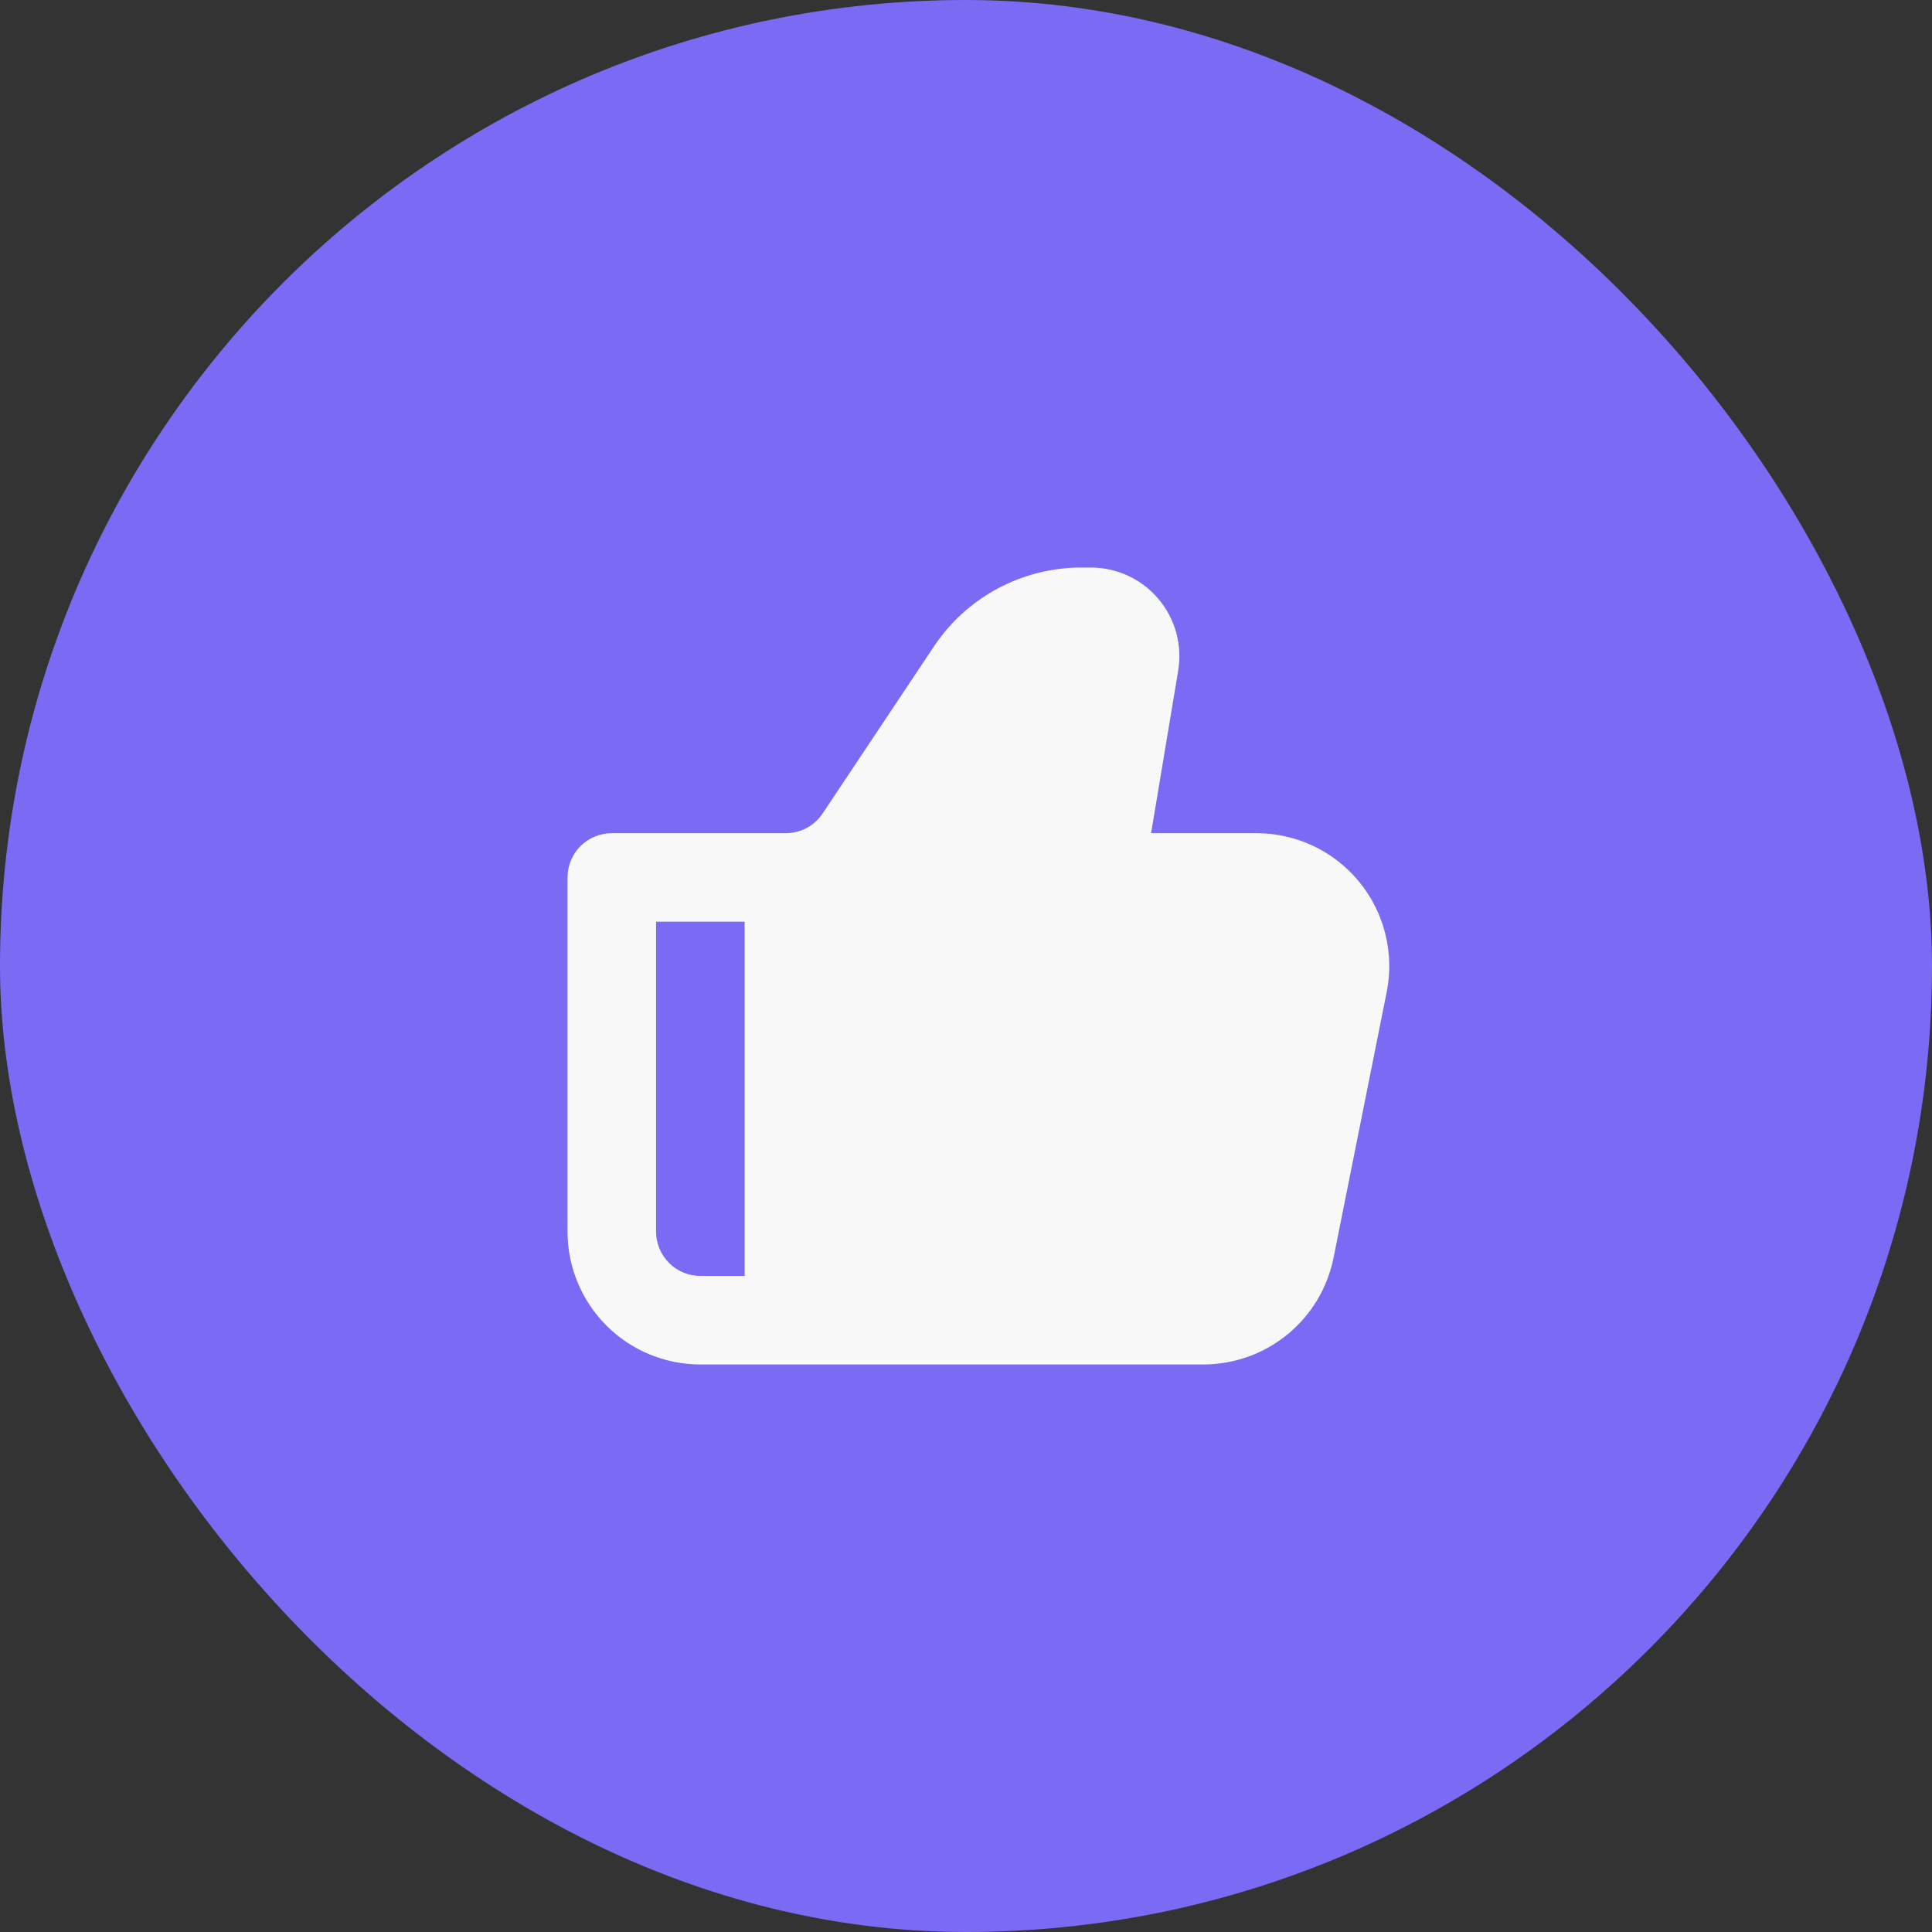 <?xml version="1.0" encoding="UTF-8"?> <svg xmlns="http://www.w3.org/2000/svg" width="40" height="40" viewBox="0 0 40 40" fill="none"><rect x="0" y="0" width="40" height="40" fill="#333333" stroke="none"/><rect width="40" height="40" rx="20" fill="#7B6AF4"></rect><path fill-rule="evenodd" clip-rule="evenodd" d="M19.337 13.383C19.672 12.88 20.126 12.468 20.658 12.184C21.191 11.899 21.785 11.75 22.389 11.75H22.584C22.85 11.75 23.113 11.808 23.355 11.92C23.597 12.032 23.811 12.195 23.983 12.398C24.155 12.601 24.281 12.84 24.352 13.097C24.422 13.353 24.436 13.622 24.393 13.885L23.832 17.25H26.013C26.42 17.25 26.822 17.34 27.19 17.514C27.558 17.688 27.882 17.942 28.14 18.256C28.398 18.571 28.583 18.939 28.681 19.334C28.78 19.728 28.79 20.14 28.71 20.539L27.61 26.039C27.485 26.663 27.149 27.224 26.657 27.627C26.165 28.03 25.549 28.25 24.913 28.25H14.5C13.771 28.25 13.071 27.96 12.556 27.445C12.04 26.929 11.75 26.229 11.75 25.5V18.167C11.75 17.924 11.847 17.69 12.018 17.518C12.19 17.347 12.424 17.25 12.667 17.25H16.269C16.42 17.25 16.569 17.213 16.702 17.142C16.835 17.07 16.948 16.968 17.032 16.842L19.337 13.383ZM15.417 19.083H13.583V25.5C13.583 25.743 13.68 25.976 13.852 26.148C14.024 26.32 14.257 26.417 14.5 26.417H15.417V19.083Z" fill="#F8F8F8"></path></svg> 